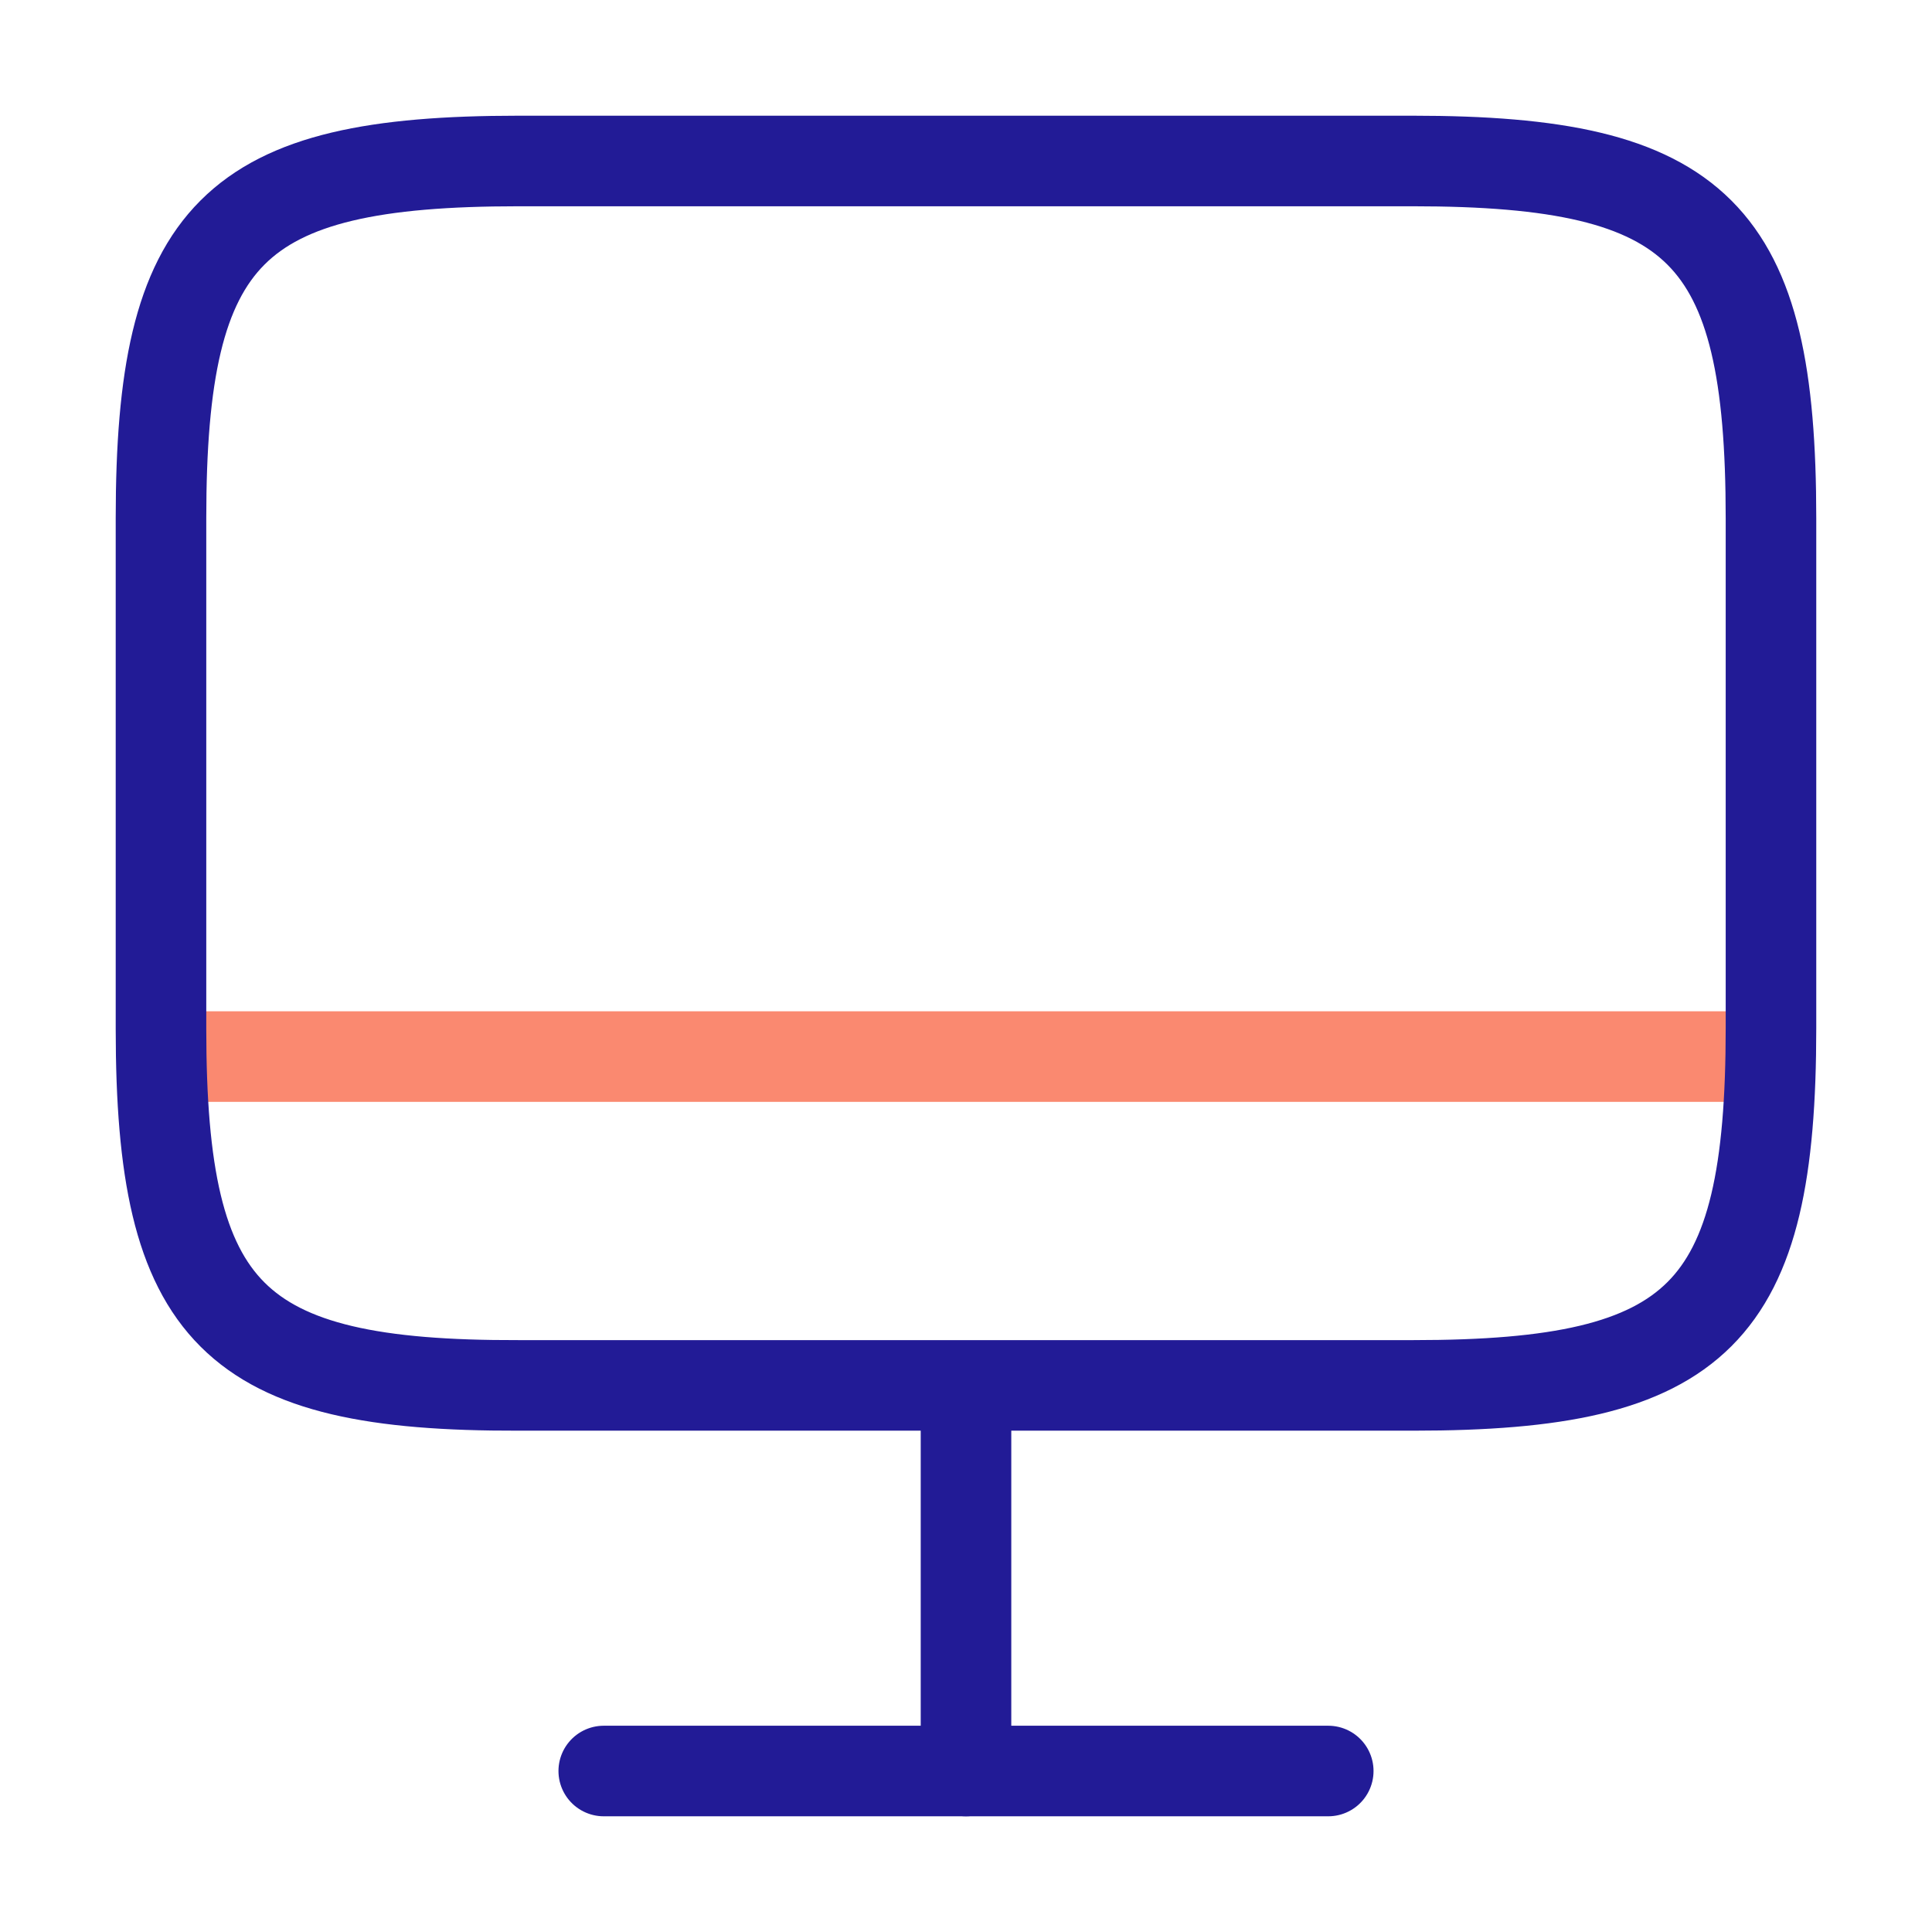 <svg width="64" height="64" viewBox="0 0 64 64" fill="none" xmlns="http://www.w3.org/2000/svg">
<path d="M8 35L56 35" stroke="#FA8970" stroke-width="3" stroke-linecap="square" stroke-linejoin="round"/>
<path d="M17.173 5.333H46.8C56.293 5.333 58.666 7.706 58.666 17.173V34.053C58.666 43.546 56.293 45.893 46.826 45.893H17.173C7.706 45.92 5.333 43.546 5.333 34.08V17.173C5.333 7.706 7.706 5.333 17.173 5.333Z" stroke="#221B96" stroke-width="3" stroke-linecap="round" stroke-linejoin="round"/>
<path d="M32 45.92V58.667" stroke="#221B96" stroke-width="3" stroke-linecap="round" stroke-linejoin="round"/>
<path d="M20 58.667H44" stroke="#221B96" stroke-width="3" stroke-linecap="round" stroke-linejoin="round"/>
</svg>
